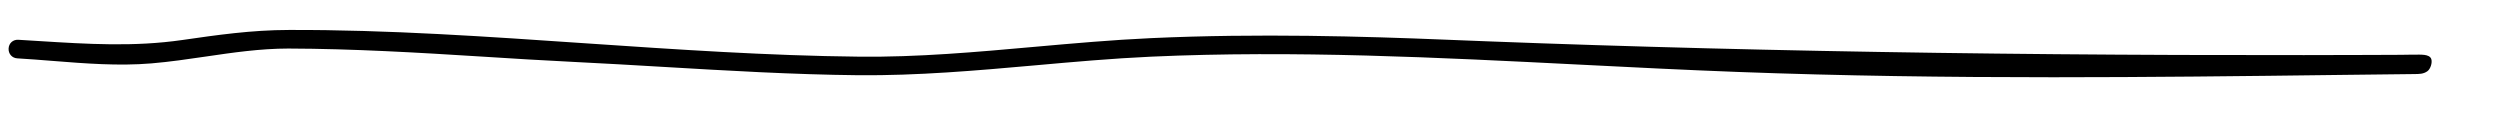 <?xml version="1.0" encoding="utf-8"?>
<!-- Generator: Adobe Illustrator 24.3.0, SVG Export Plug-In . SVG Version: 6.00 Build 0)  -->
<svg version="1.1" id="Layer_1" xmlns="http://www.w3.org/2000/svg" xmlns:xlink="http://www.w3.org/1999/xlink" x="0px" y="0px"
	 viewBox="0 0 167.964 8.383" style="enable-background:new 0 0 167.964 8.383;" xml:space="preserve">
<path d="M162.885,3.689c-0.126-0.017-0.254-0.018-0.349-0.019
	c-0.417-0.005-0.835,0.011-1.253,0.013c-0.726,0.003-1.453,0.006-2.179,0.009
	c-1.437,0.005-2.875,0.008-4.312,0.01c-2.816,0.003-5.632,0-8.449-0.01
	c-2.741-0.01-5.483-0.027-8.224-0.051c-2.671-0.023-5.342-0.054-8.013-0.091
	c-2.605-0.037-5.209-0.081-7.813-0.132c-2.543-0.05-5.085-0.108-7.627-0.173
	c-2.485-0.064-4.969-0.135-7.453-0.214c-2.431-0.077-4.862-0.162-7.292-0.255
	c-0.946-0.036-1.892-0.074-2.839-0.112c-5.408-0.22-12.539-0.432-19.734-0.103
	c-2.614,0.119-5.264,0.356-7.827,0.584c-3.871,0.346-7.88,0.71-11.819,0.662
	c-6.09-0.064-12.284-0.485-18.274-0.892C32.866,2.469,26.09,1.99,19.403,2.013
	c-2.502,0.002-4.864,0.344-7.147,0.674c-3.249,0.47-6.353,0.276-9.637,0.071
	L1.221,2.672C0.873,2.656,0.598,2.902,0.578,3.254
	C0.557,3.613,0.807,3.9,1.159,3.92c0.784,0.046,1.573,0.109,2.364,0.171
	c2.184,0.174,4.441,0.353,6.646,0.168c1.231-0.104,2.458-0.283,3.644-0.458
	c1.805-0.265,3.671-0.539,5.558-0.54c4.355,0.013,8.751,0.274,13.026,0.542
	C34.398,3.93,36.469,4.06,38.5,4.158c2.006,0.098,4.015,0.216,6.025,0.334
	c4.308,0.254,8.762,0.517,13.139,0.562c3.967,0.036,7.99-0.316,11.875-0.663
	c2.556-0.229,5.198-0.465,7.799-0.584c9.595-0.436,19.348,0.057,28.779,0.534
	c3.481,0.177,7.081,0.359,10.622,0.492c7.059,0.265,14.04,0.357,21.198,0.357
	c6.288,0,12.713-0.071,19.443-0.158c1.001-0.013,2.002-0.023,3.003-0.035
	c0.61-0.007,1.221-0.014,1.831-0.021c0.314-0.004,0.601,0.002,0.87-0.19
	c0.21-0.15,0.345-0.574,0.264-0.819C163.287,3.786,163.087,3.716,162.885,3.689z"/>
</svg>
